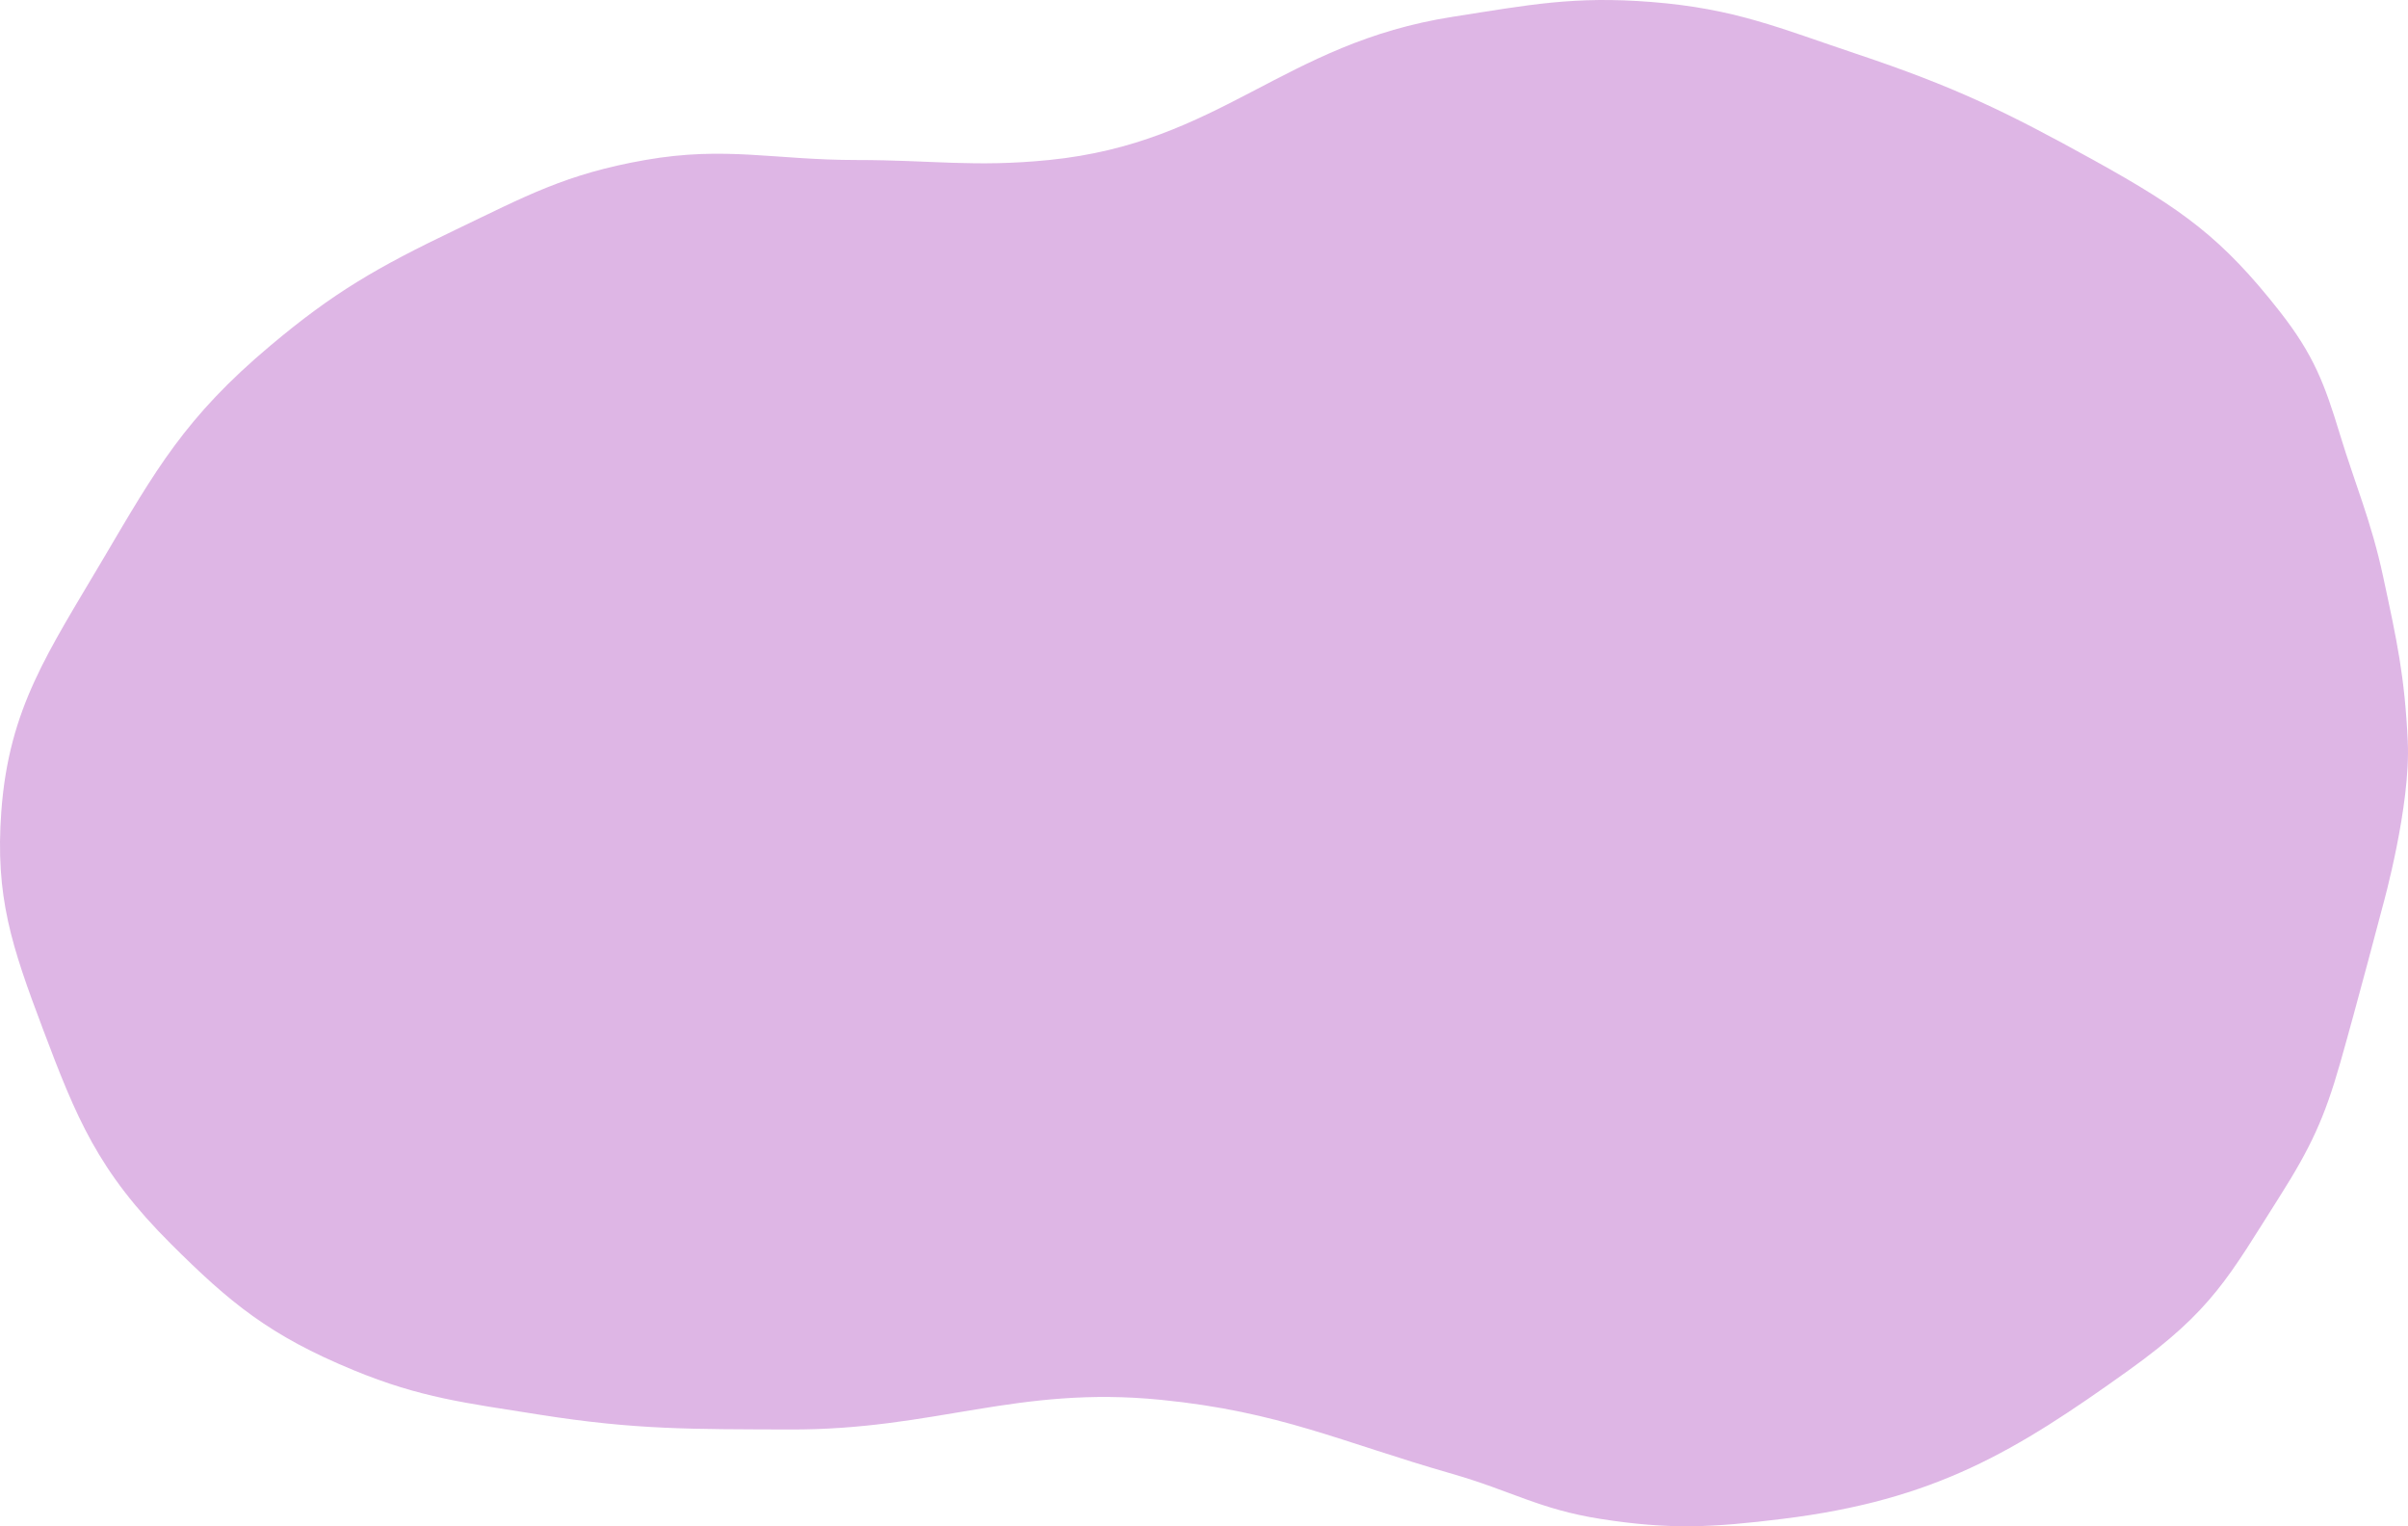<?xml version="1.0" encoding="UTF-8"?> <svg xmlns="http://www.w3.org/2000/svg" width="890" height="564" viewBox="0 0 890 564" fill="none"><path d="M99.862 127.776C123.228 108.137 139.231 98.843 168.595 84.802C194.279 72.52 208.987 64.3 238.448 59.132C268.25 53.904 286.144 59.132 316.706 59.132C344.423 59.132 360.193 61.881 387.68 59.132C451.281 52.772 474.051 16.018 536.912 6.208C565.14 1.802 581.664 -1.533 610.314 0.728C641.314 3.174 657.548 10.347 686.144 19.907C722.433 32.04 741.595 41.348 773.741 59.132C806.804 77.425 821.376 88.09 842.473 114.941C855.297 131.262 859.223 142.074 864.886 160.656C870.529 179.169 876.397 192.549 880.762 212.859C885.92 236.863 888.761 249.688 889.914 274.004C891.039 297.746 880.762 334.427 880.762 334.427C880.762 334.427 870.984 371.61 864.886 392.976C859.197 412.91 854.111 423.968 842.473 442.296C823.857 471.614 817.819 484.117 786.815 506.324C744.901 536.346 715.332 554.31 658.875 561.268C632.873 564.473 617.252 565.324 591.45 561.268C569.019 557.742 558.369 550.839 536.912 544.684C495.377 532.769 473.088 521.665 429.144 517.284C375.691 511.956 345.761 528.43 291.865 528.244C255.654 528.119 234.882 528.392 199.412 522.764C171.887 518.397 155.47 516.541 130.68 506.324C99.51 493.478 84.904 481.304 63.255 459.745C36.098 432.701 28.2 412.998 15.814 380.141C4.318 349.645 -1.863 331.383 0.499 299.673C3.338 261.564 17.739 241.109 38.227 206.37C57.485 173.715 68.424 154.2 99.862 127.776Z" fill="#CE93D8" fill-opacity="0.67"></path></svg> 